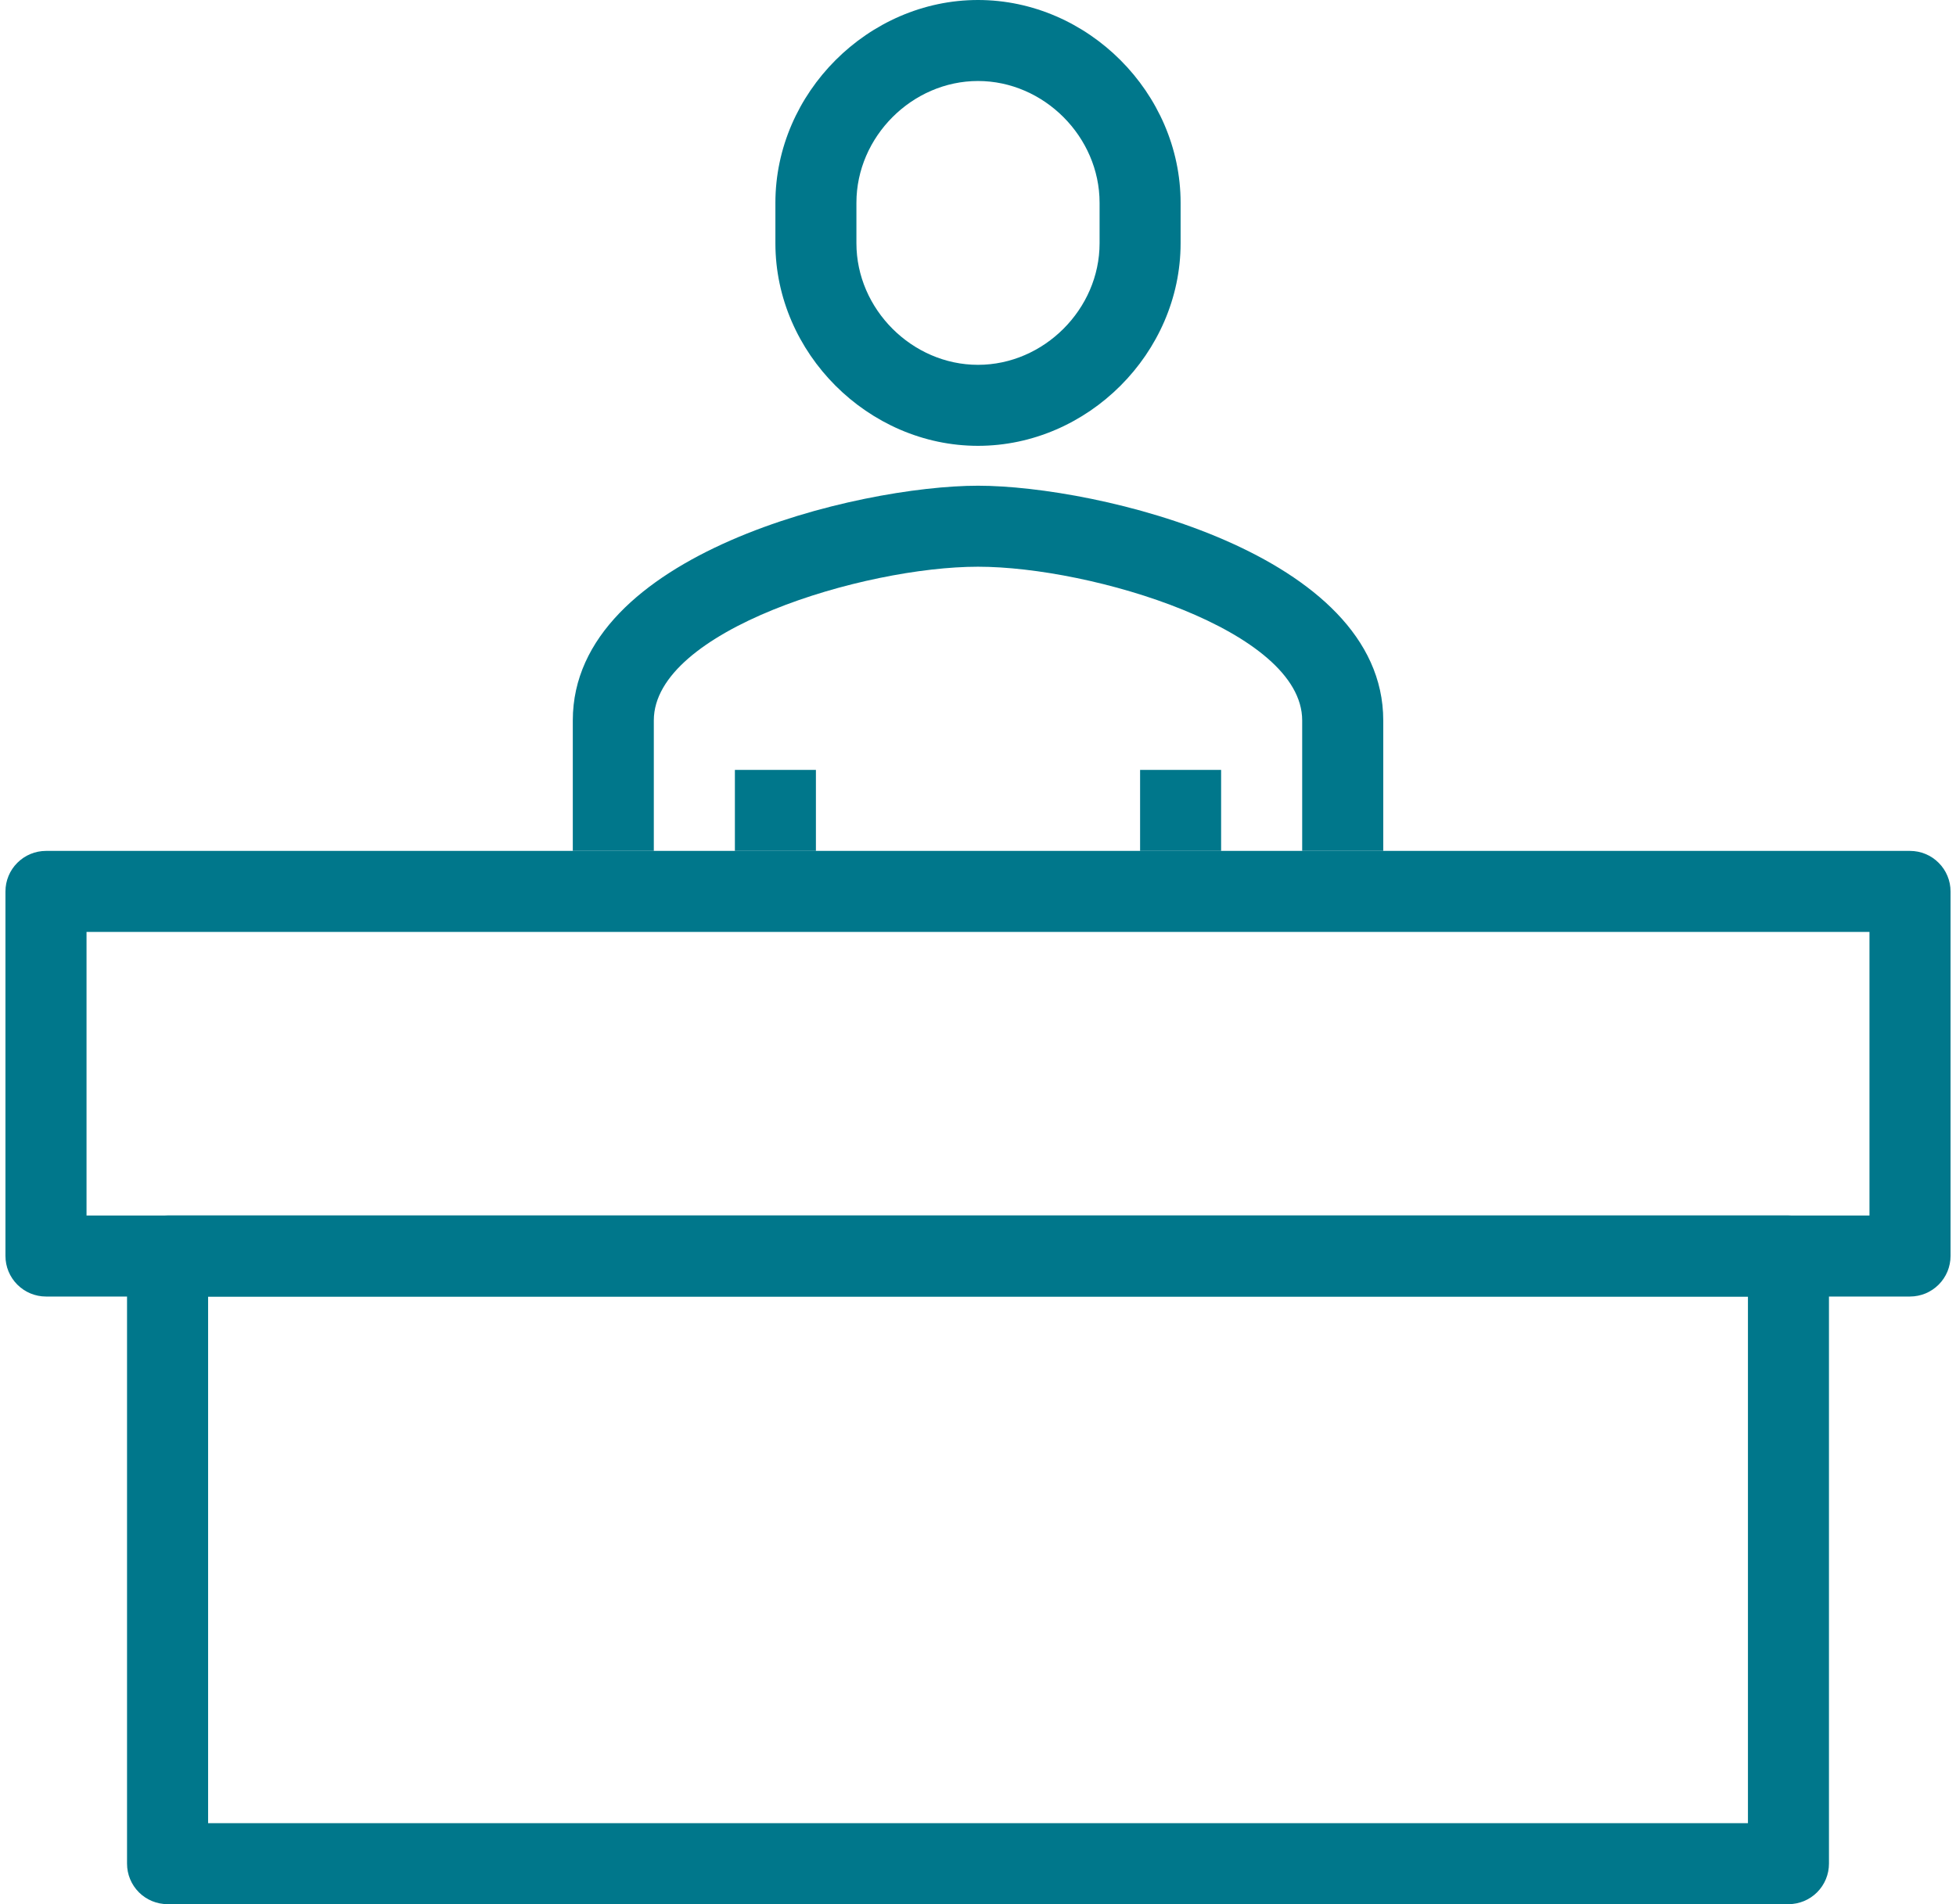 <?xml version="1.0" encoding="UTF-8"?>
<svg xmlns="http://www.w3.org/2000/svg" width="38" height="37" viewBox="0 0 38 37" fill="none">
  <path d="M26.873 16.534H25.298V13.998C25.298 12.244 21.212 11.012 19 11.012C16.788 11.012 12.702 12.244 12.702 13.998V16.534H11.128V13.998C11.128 10.75 16.683 9.438 19 9.438C21.317 9.438 26.873 10.75 26.873 13.998V16.534Z" fill="#00778B"></path>
  <path d="M23.723 14.96V16.534H22.149V14.96H23.723Z" fill="#00778B"></path>
  <path d="M15.851 14.96V16.534H14.277V14.96H15.851Z" fill="#00778B"></path>
  <path d="M19 8.663C16.867 8.663 15.064 6.86 15.064 4.727V3.94C15.064 1.804 16.867 0 19 0C21.134 0 22.936 1.804 22.936 3.94V4.727C22.936 6.86 21.134 8.663 19 8.663ZM19 1.574C17.72 1.574 16.638 2.658 16.638 3.94V4.727C16.638 6.007 17.72 7.089 19 7.089C20.28 7.089 21.362 6.007 21.362 4.727V3.94C21.362 2.658 20.28 1.574 19 1.574Z" fill="#00778B"></path>
  <path d="M37.106 25.193H0.894C0.685 25.193 0.485 25.11 0.337 24.962C0.189 24.814 0.106 24.614 0.106 24.405V17.321C0.106 17.113 0.189 16.912 0.337 16.765C0.485 16.617 0.685 16.534 0.894 16.534H37.106C37.315 16.534 37.516 16.617 37.663 16.765C37.811 16.912 37.894 17.113 37.894 17.321V24.406C37.894 24.509 37.873 24.611 37.834 24.707C37.794 24.802 37.736 24.889 37.663 24.962C37.59 25.035 37.503 25.093 37.408 25.133C37.312 25.172 37.21 25.193 37.106 25.193ZM1.681 23.619H36.319V18.108H1.681V23.619Z" fill="#00778B"></path>
  <path d="M34.745 37H3.256C3.047 37 2.846 36.917 2.699 36.77C2.551 36.622 2.468 36.422 2.468 36.213V24.406C2.468 24.197 2.551 23.997 2.699 23.849C2.846 23.701 3.047 23.618 3.256 23.618H34.745C34.954 23.618 35.154 23.701 35.301 23.849C35.449 23.997 35.532 24.197 35.532 24.406V36.213C35.532 36.422 35.449 36.622 35.301 36.77C35.154 36.917 34.954 37 34.745 37ZM4.043 35.426H33.958V25.193H4.043V35.426Z" fill="#00778B"></path>
</svg>
